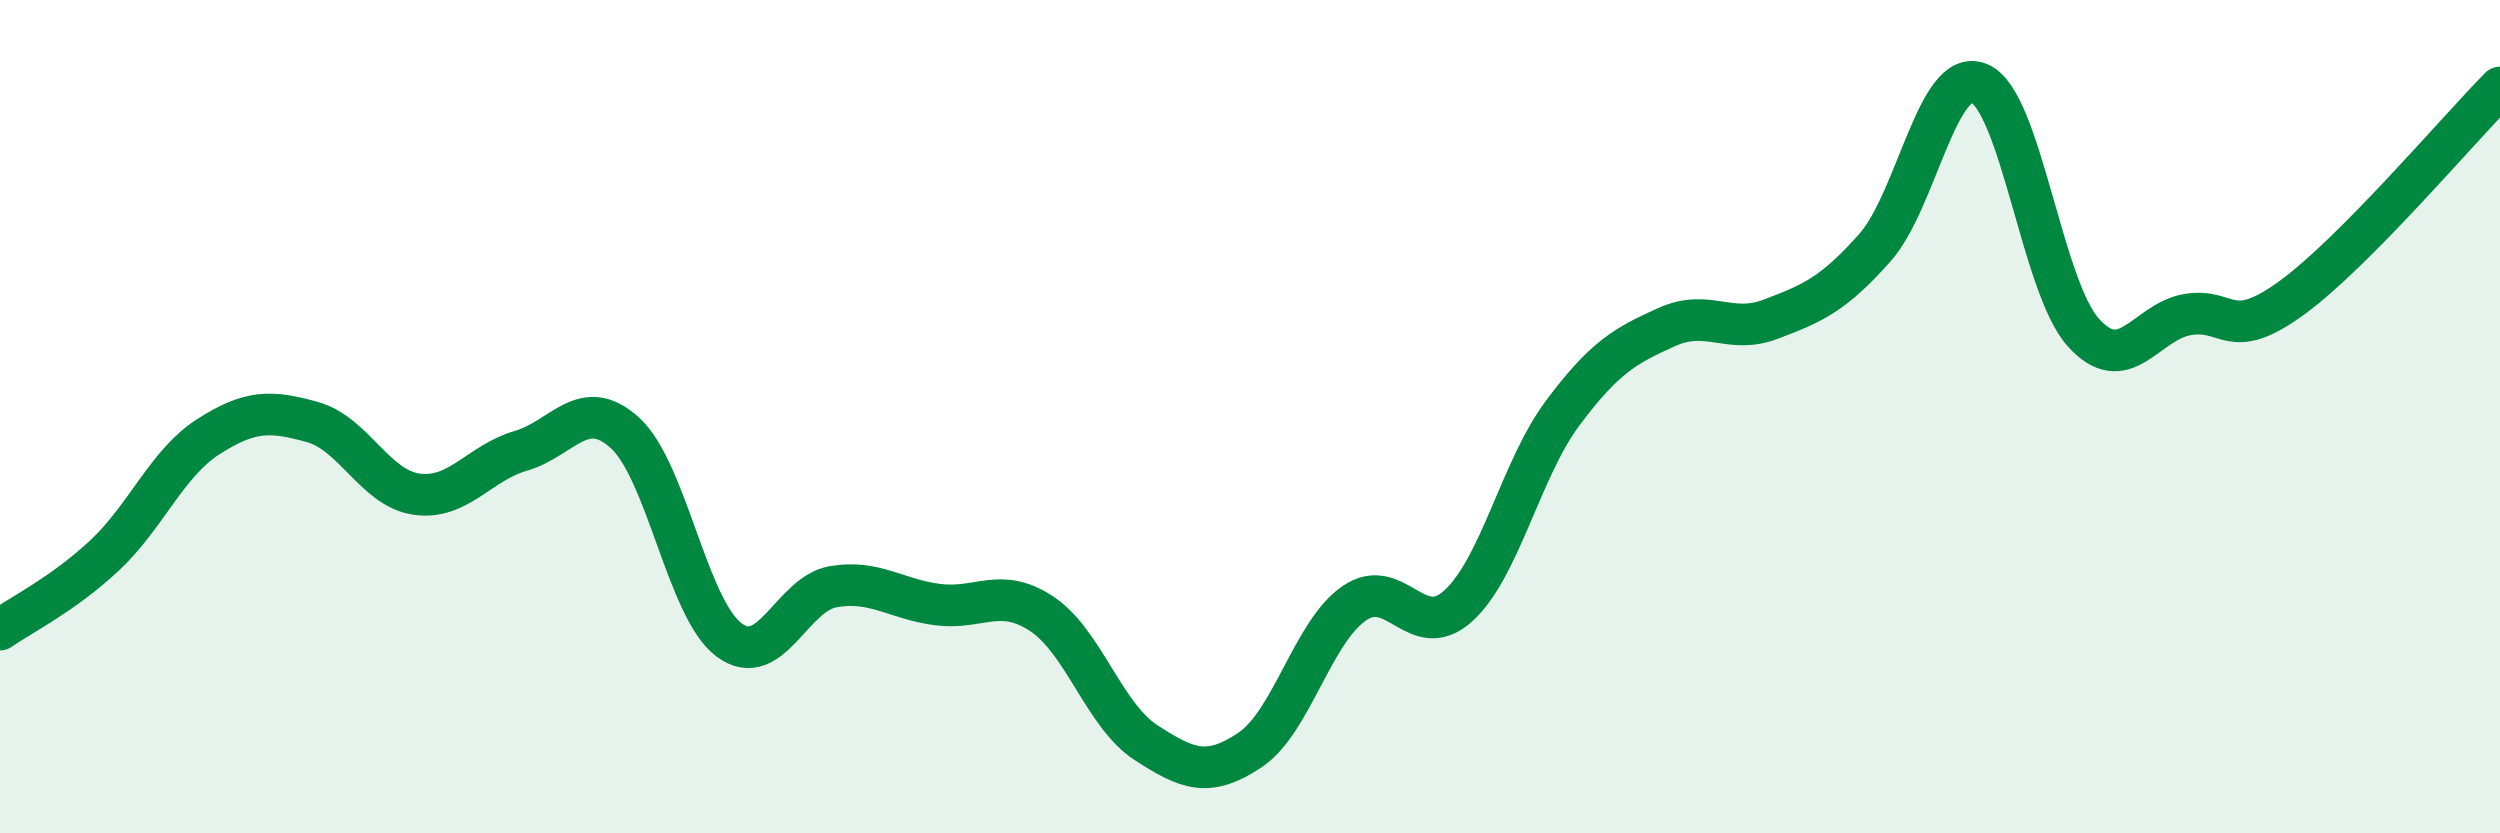 
    <svg width="60" height="20" viewBox="0 0 60 20" xmlns="http://www.w3.org/2000/svg">
      <path
        d="M 0,15.11 C 0.5,14.76 1.5,14.27 2.5,13.34 C 3.5,12.41 4,11.12 5,10.48 C 6,9.84 6.5,9.85 7.5,10.13 C 8.5,10.41 9,11.72 10,11.86 C 11,12 11.5,11.11 12.5,10.82 C 13.5,10.53 14,9.48 15,10.39 C 16,11.3 16.5,14.62 17.5,15.36 C 18.5,16.1 19,14.25 20,14.08 C 21,13.91 21.5,14.38 22.5,14.51 C 23.5,14.64 24,14.07 25,14.73 C 26,15.39 26.5,17.17 27.5,17.82 C 28.5,18.47 29,18.67 30,18 C 31,17.33 31.5,15.17 32.5,14.48 C 33.5,13.79 34,15.45 35,14.54 C 36,13.63 36.5,11.26 37.5,9.92 C 38.5,8.58 39,8.3 40,7.85 C 41,7.4 41.5,8.04 42.5,7.66 C 43.5,7.28 44,7.07 45,5.94 C 46,4.81 46.5,1.59 47.5,2 C 48.5,2.41 49,6.87 50,7.98 C 51,9.09 51.5,7.72 52.5,7.55 C 53.5,7.38 53.5,8.24 55,7.15 C 56.5,6.06 59,3.11 60,2.1L60 20L0 20Z"
        fill="#008740"
        opacity="0.1"
        stroke-linecap="round"
        stroke-linejoin="round"
      />
      <path
        d="M 0,15.11 C 0.5,14.76 1.5,14.27 2.5,13.34 C 3.5,12.41 4,11.12 5,10.48 C 6,9.84 6.5,9.85 7.5,10.13 C 8.5,10.41 9,11.72 10,11.86 C 11,12 11.5,11.11 12.5,10.82 C 13.5,10.53 14,9.48 15,10.39 C 16,11.3 16.5,14.62 17.5,15.36 C 18.5,16.1 19,14.25 20,14.08 C 21,13.91 21.5,14.38 22.5,14.51 C 23.5,14.64 24,14.07 25,14.73 C 26,15.39 26.5,17.17 27.5,17.82 C 28.5,18.47 29,18.67 30,18 C 31,17.33 31.5,15.17 32.5,14.48 C 33.5,13.79 34,15.45 35,14.54 C 36,13.63 36.5,11.26 37.5,9.92 C 38.5,8.58 39,8.3 40,7.85 C 41,7.4 41.5,8.04 42.5,7.66 C 43.5,7.28 44,7.07 45,5.94 C 46,4.81 46.5,1.59 47.5,2 C 48.5,2.41 49,6.87 50,7.98 C 51,9.09 51.5,7.72 52.5,7.55 C 53.5,7.38 53.5,8.24 55,7.15 C 56.5,6.06 59,3.11 60,2.1"
        stroke="#008740"
        stroke-width="1"
        fill="none"
        stroke-linecap="round"
        stroke-linejoin="round"
      />
    </svg>
  